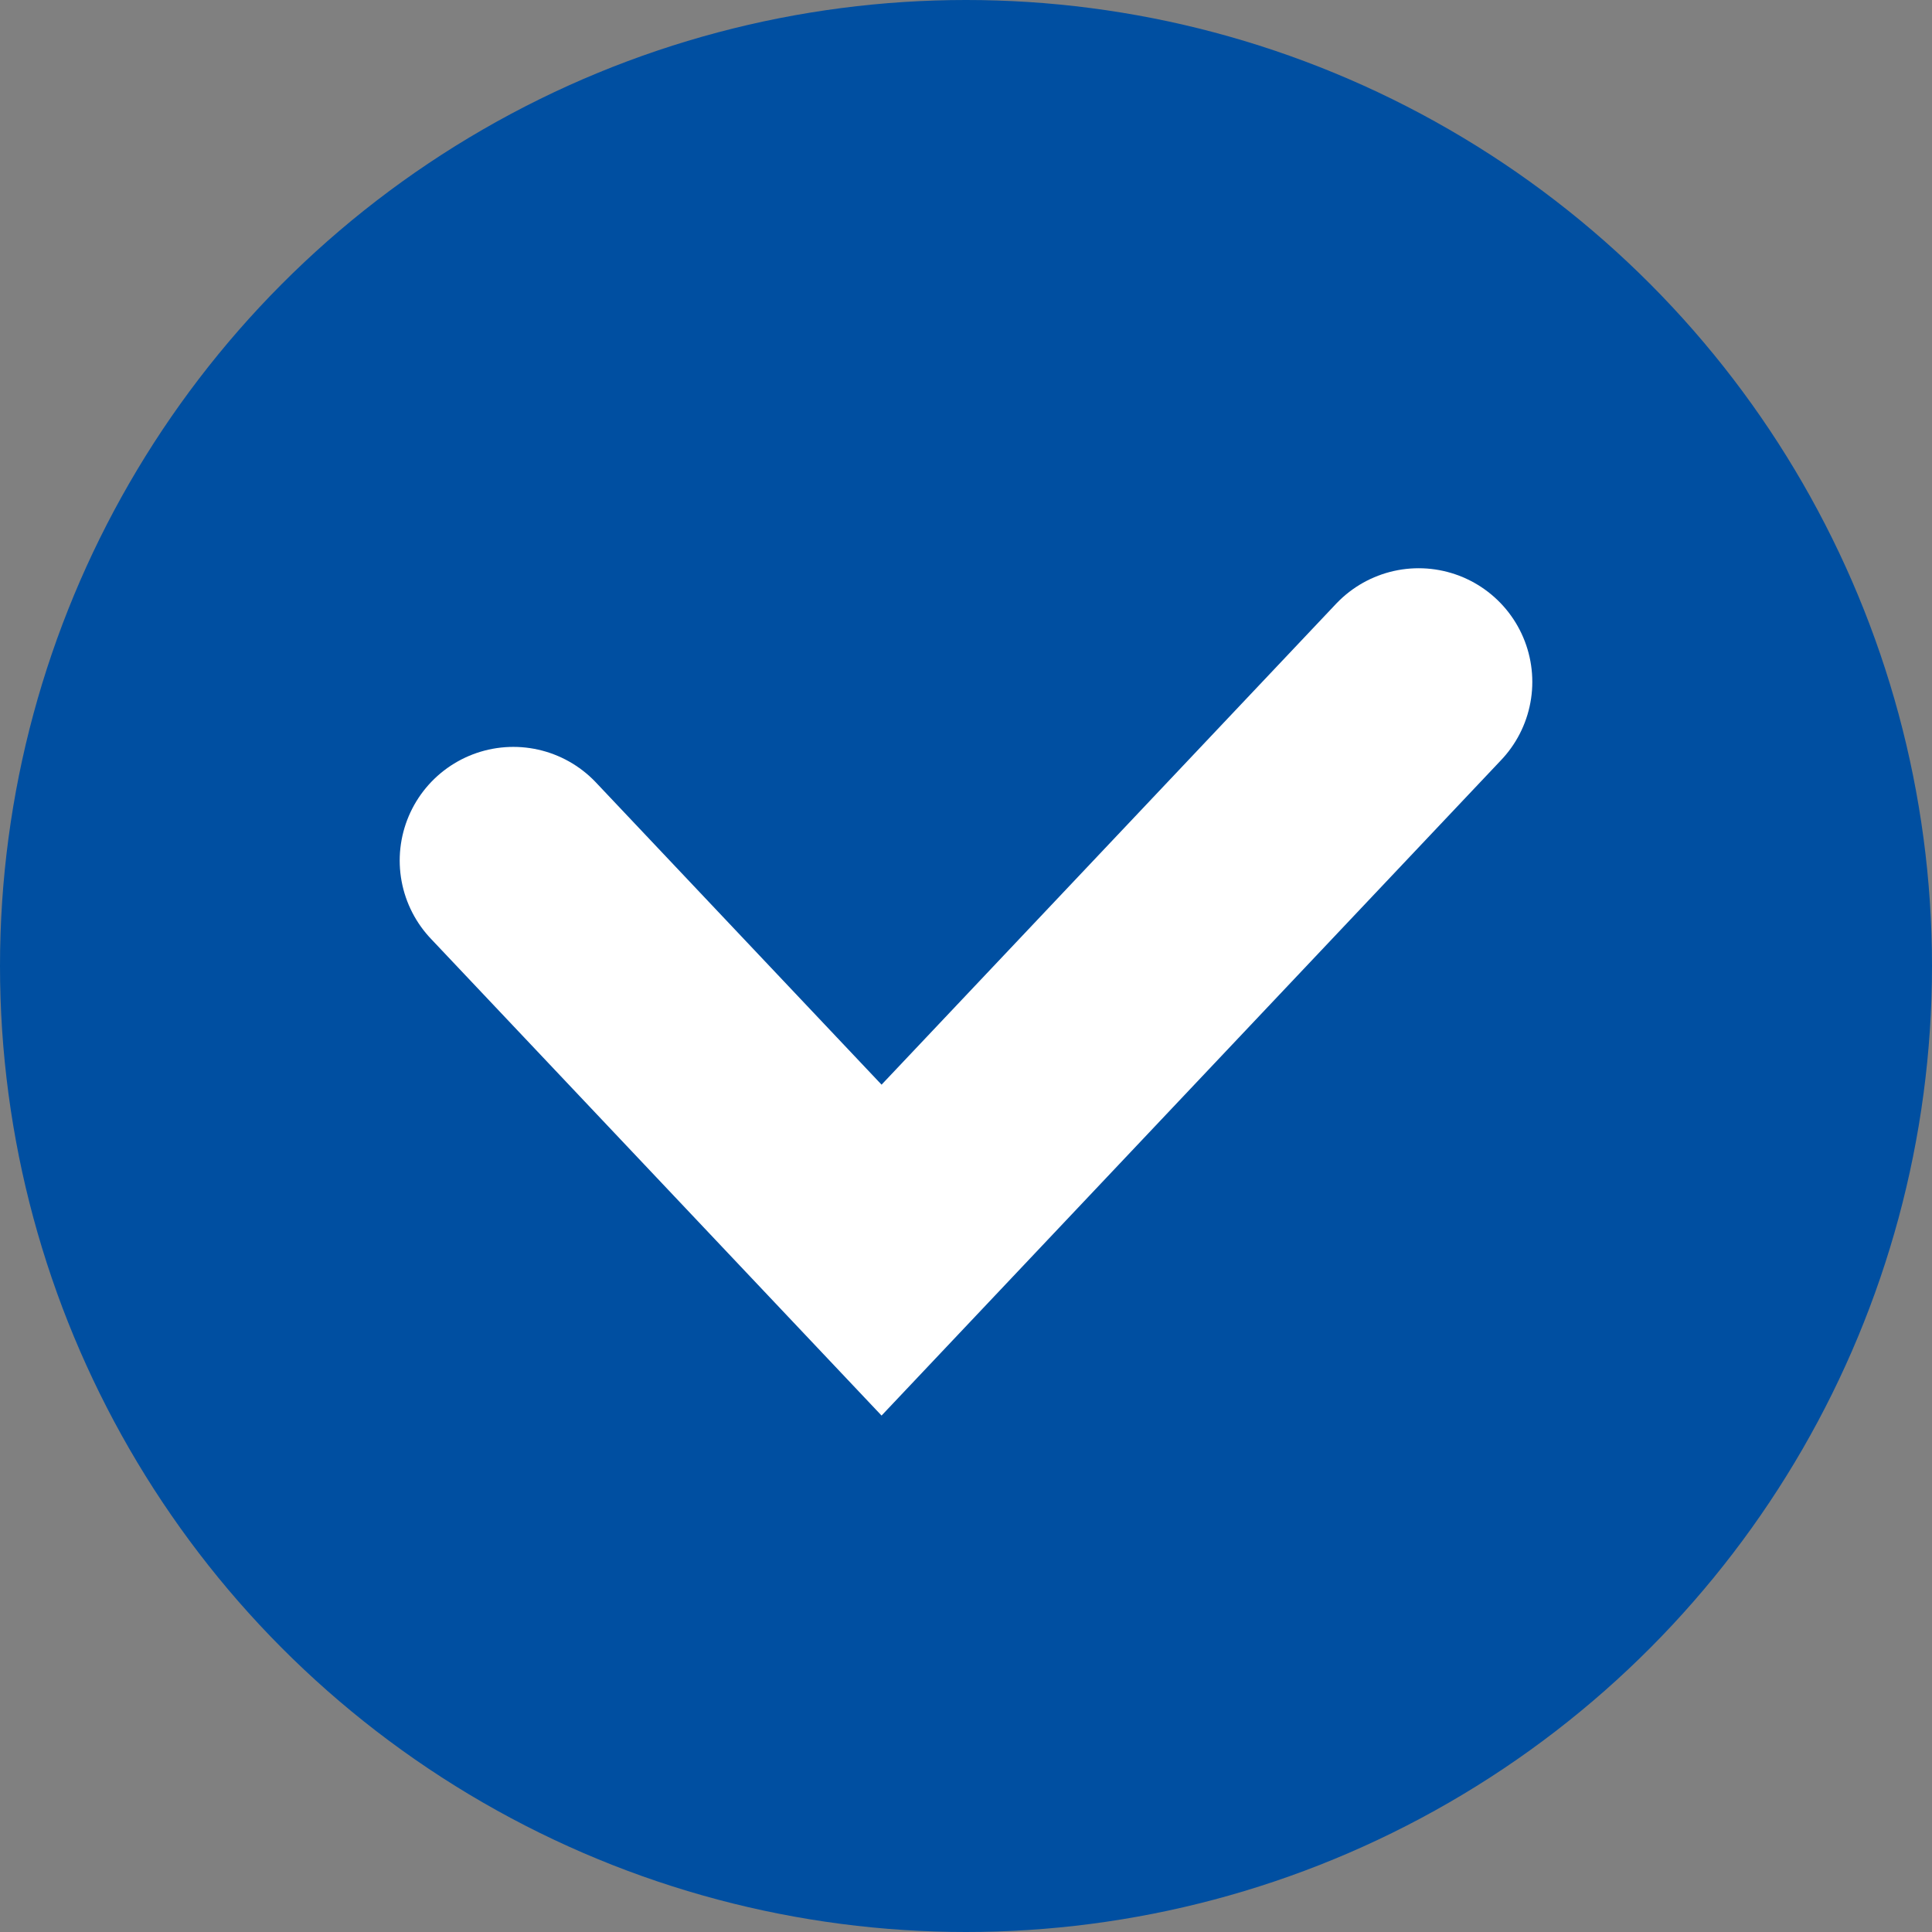 <?xml version="1.0" encoding="UTF-8"?> <svg xmlns="http://www.w3.org/2000/svg" id="Компонент_10_1" data-name="Компонент 10 – 1" width="17" height="17" viewBox="0 0 17 17"><rect x="0" y="0" width="17" height="17" fill="#808080" stroke="none"/> <circle id="Эллипс_21" data-name="Эллипс 21" cx="8.5" cy="8.5" r="8.5" fill="#004fa1"></circle> <path id="Контур_23" data-name="Контур 23" d="M-1897.579,2137.314l3.24,3.428,4.726-5" transform="translate(1902.096 -2129.742)" fill="none" stroke="#fff" stroke-linecap="round" stroke-width="2"></path> </svg> 